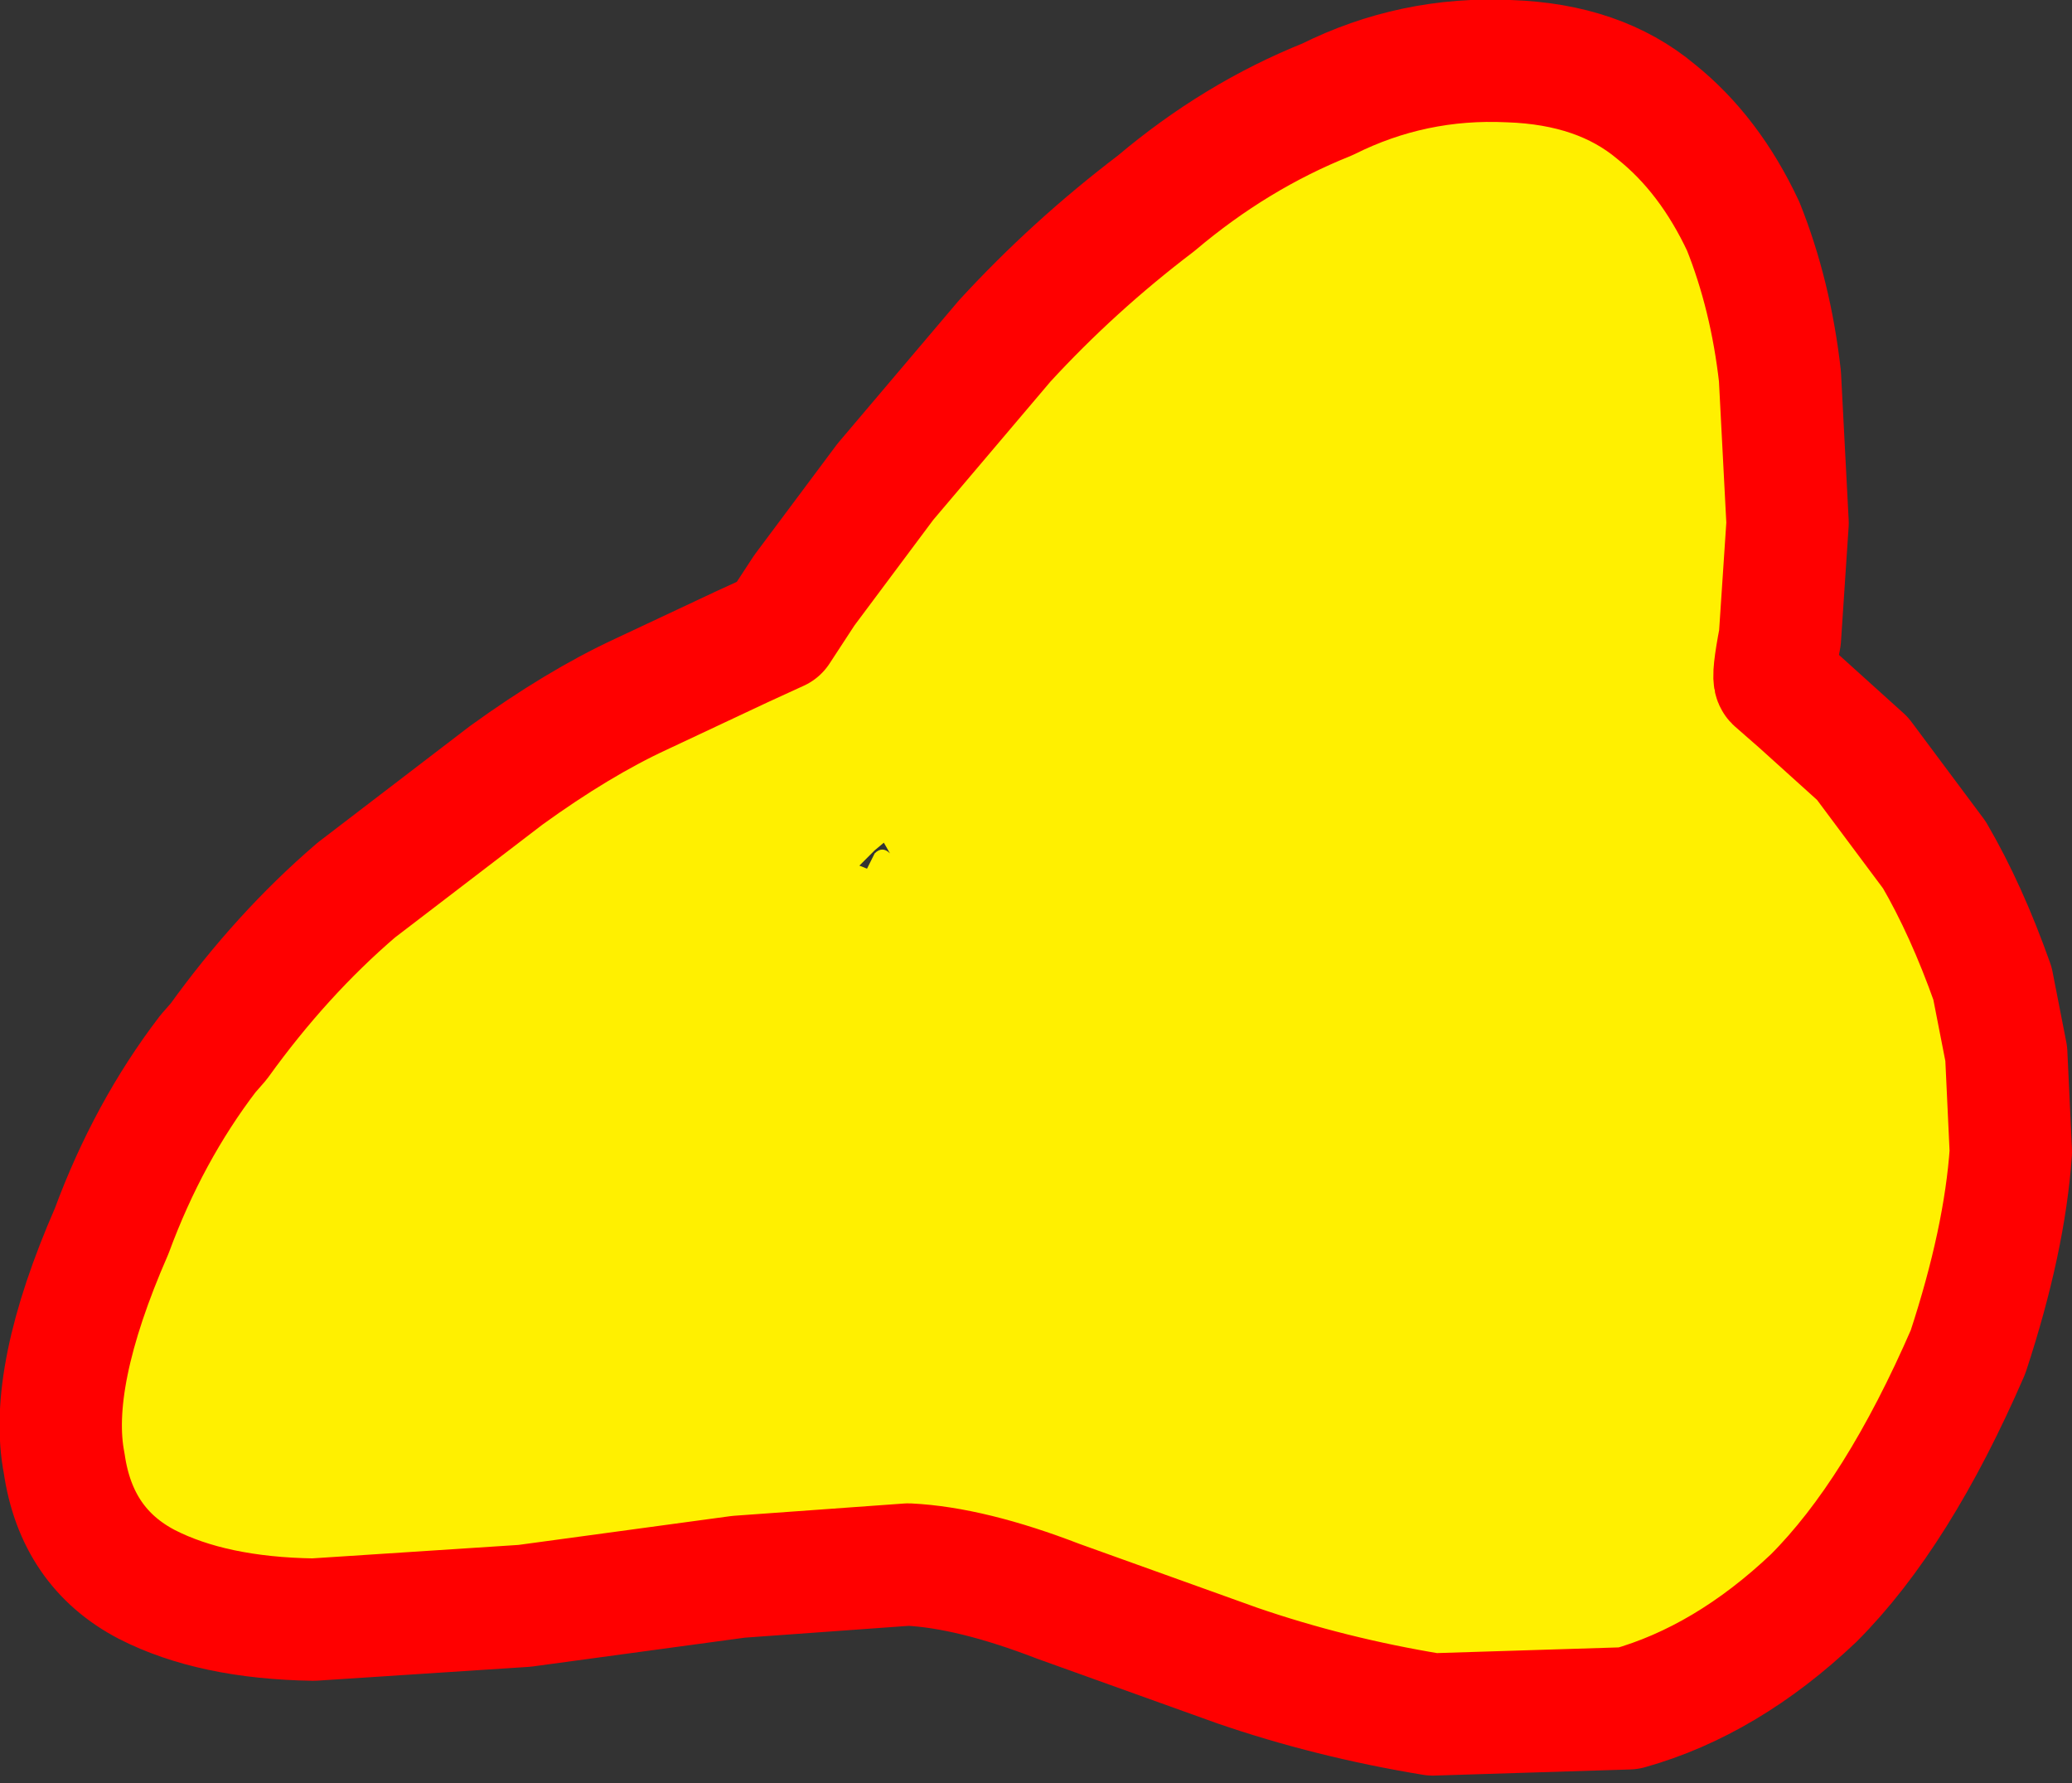 <?xml version="1.0" encoding="UTF-8" standalone="no"?>
<svg xmlns:xlink="http://www.w3.org/1999/xlink" height="58.3px" width="67.75px" xmlns="http://www.w3.org/2000/svg">
  <rect width="100%" height="100%" fill="#333333" stroke="none"/>
  <g transform="matrix(1.0, 0.0, 0.0, 1.0, 33.85, 29.1)">
    <path d="M-31.75 18.75 Q-32.3 15.95 -30.2 11.15 -29.0 7.9 -27.05 5.35 L-26.7 4.95 Q-24.65 2.1 -22.2 0.0 L-17.3 -3.75 Q-14.95 -5.45 -12.9 -6.4 L-9.6 -7.95 -8.4 -8.5 -7.55 -9.8 -4.9 -13.35 -1.0 -17.95 Q1.25 -20.4 3.95 -22.45 6.55 -24.65 9.55 -25.85 12.35 -27.25 15.5 -27.1 18.45 -27.0 20.3 -25.45 22.05 -24.05 23.15 -21.7 24.05 -19.45 24.35 -16.8 L24.6 -12.0 24.35 -8.25 Q24.1 -6.95 24.2 -6.85 L25.0 -6.15 27.05 -4.3 29.4 -1.15 Q30.45 0.65 31.3 3.05 L31.75 5.35 31.9 8.55 Q31.7 11.45 30.5 15.1 28.2 20.4 25.45 23.15 22.6 25.85 19.4 26.75 L13.0 26.95 Q9.65 26.4 6.6 25.35 L0.75 23.25 Q-2.1 22.15 -4.15 22.05 L-9.7 22.45 -16.7 23.4 -23.6 23.85 Q-26.9 23.8 -29.05 22.7 -31.35 21.5 -31.75 18.75 M-5.5 -0.7 L-5.25 -1.2 Q-5.0 -1.45 -4.75 -1.2 L-4.95 -1.55 -5.25 -1.3 -5.65 -0.9 -5.75 -0.8 -5.5 -0.7" fill="#fff000" fill-rule="evenodd" stroke="none"/>
    <path d="M-31.75 18.75 Q-31.35 21.5 -29.05 22.7 -26.9 23.8 -23.6 23.85 L-16.7 23.4 -9.7 22.45 -4.15 22.05 Q-2.1 22.15 0.75 23.25 L6.6 25.35 Q9.65 26.4 13.0 26.95 L19.4 26.75 Q22.6 25.85 25.45 23.15 28.2 20.4 30.5 15.1 31.7 11.45 31.9 8.55 L31.75 5.35 31.3 3.05 Q30.45 0.65 29.4 -1.15 L27.05 -4.3 25.0 -6.15 24.2 -6.85 Q24.1 -6.95 24.35 -8.25 L24.6 -12.0 24.35 -16.8 Q24.05 -19.45 23.15 -21.7 22.05 -24.05 20.3 -25.45 18.45 -27.0 15.5 -27.1 12.35 -27.25 9.55 -25.85 6.55 -24.65 3.95 -22.45 1.25 -20.4 -1.0 -17.95 L-4.9 -13.35 -7.55 -9.8 -8.4 -8.5 -9.6 -7.95 -12.9 -6.4 Q-14.95 -5.45 -17.3 -3.75 L-22.2 0.0 Q-24.65 2.1 -26.7 4.95 L-27.05 5.35 Q-29.0 7.9 -30.2 11.15 -32.3 15.95 -31.75 18.75 Z" fill="none" stroke="#ff0000" stroke-linecap="round" stroke-linejoin="round" stroke-width="4.0"/>
  </g>
</svg>
